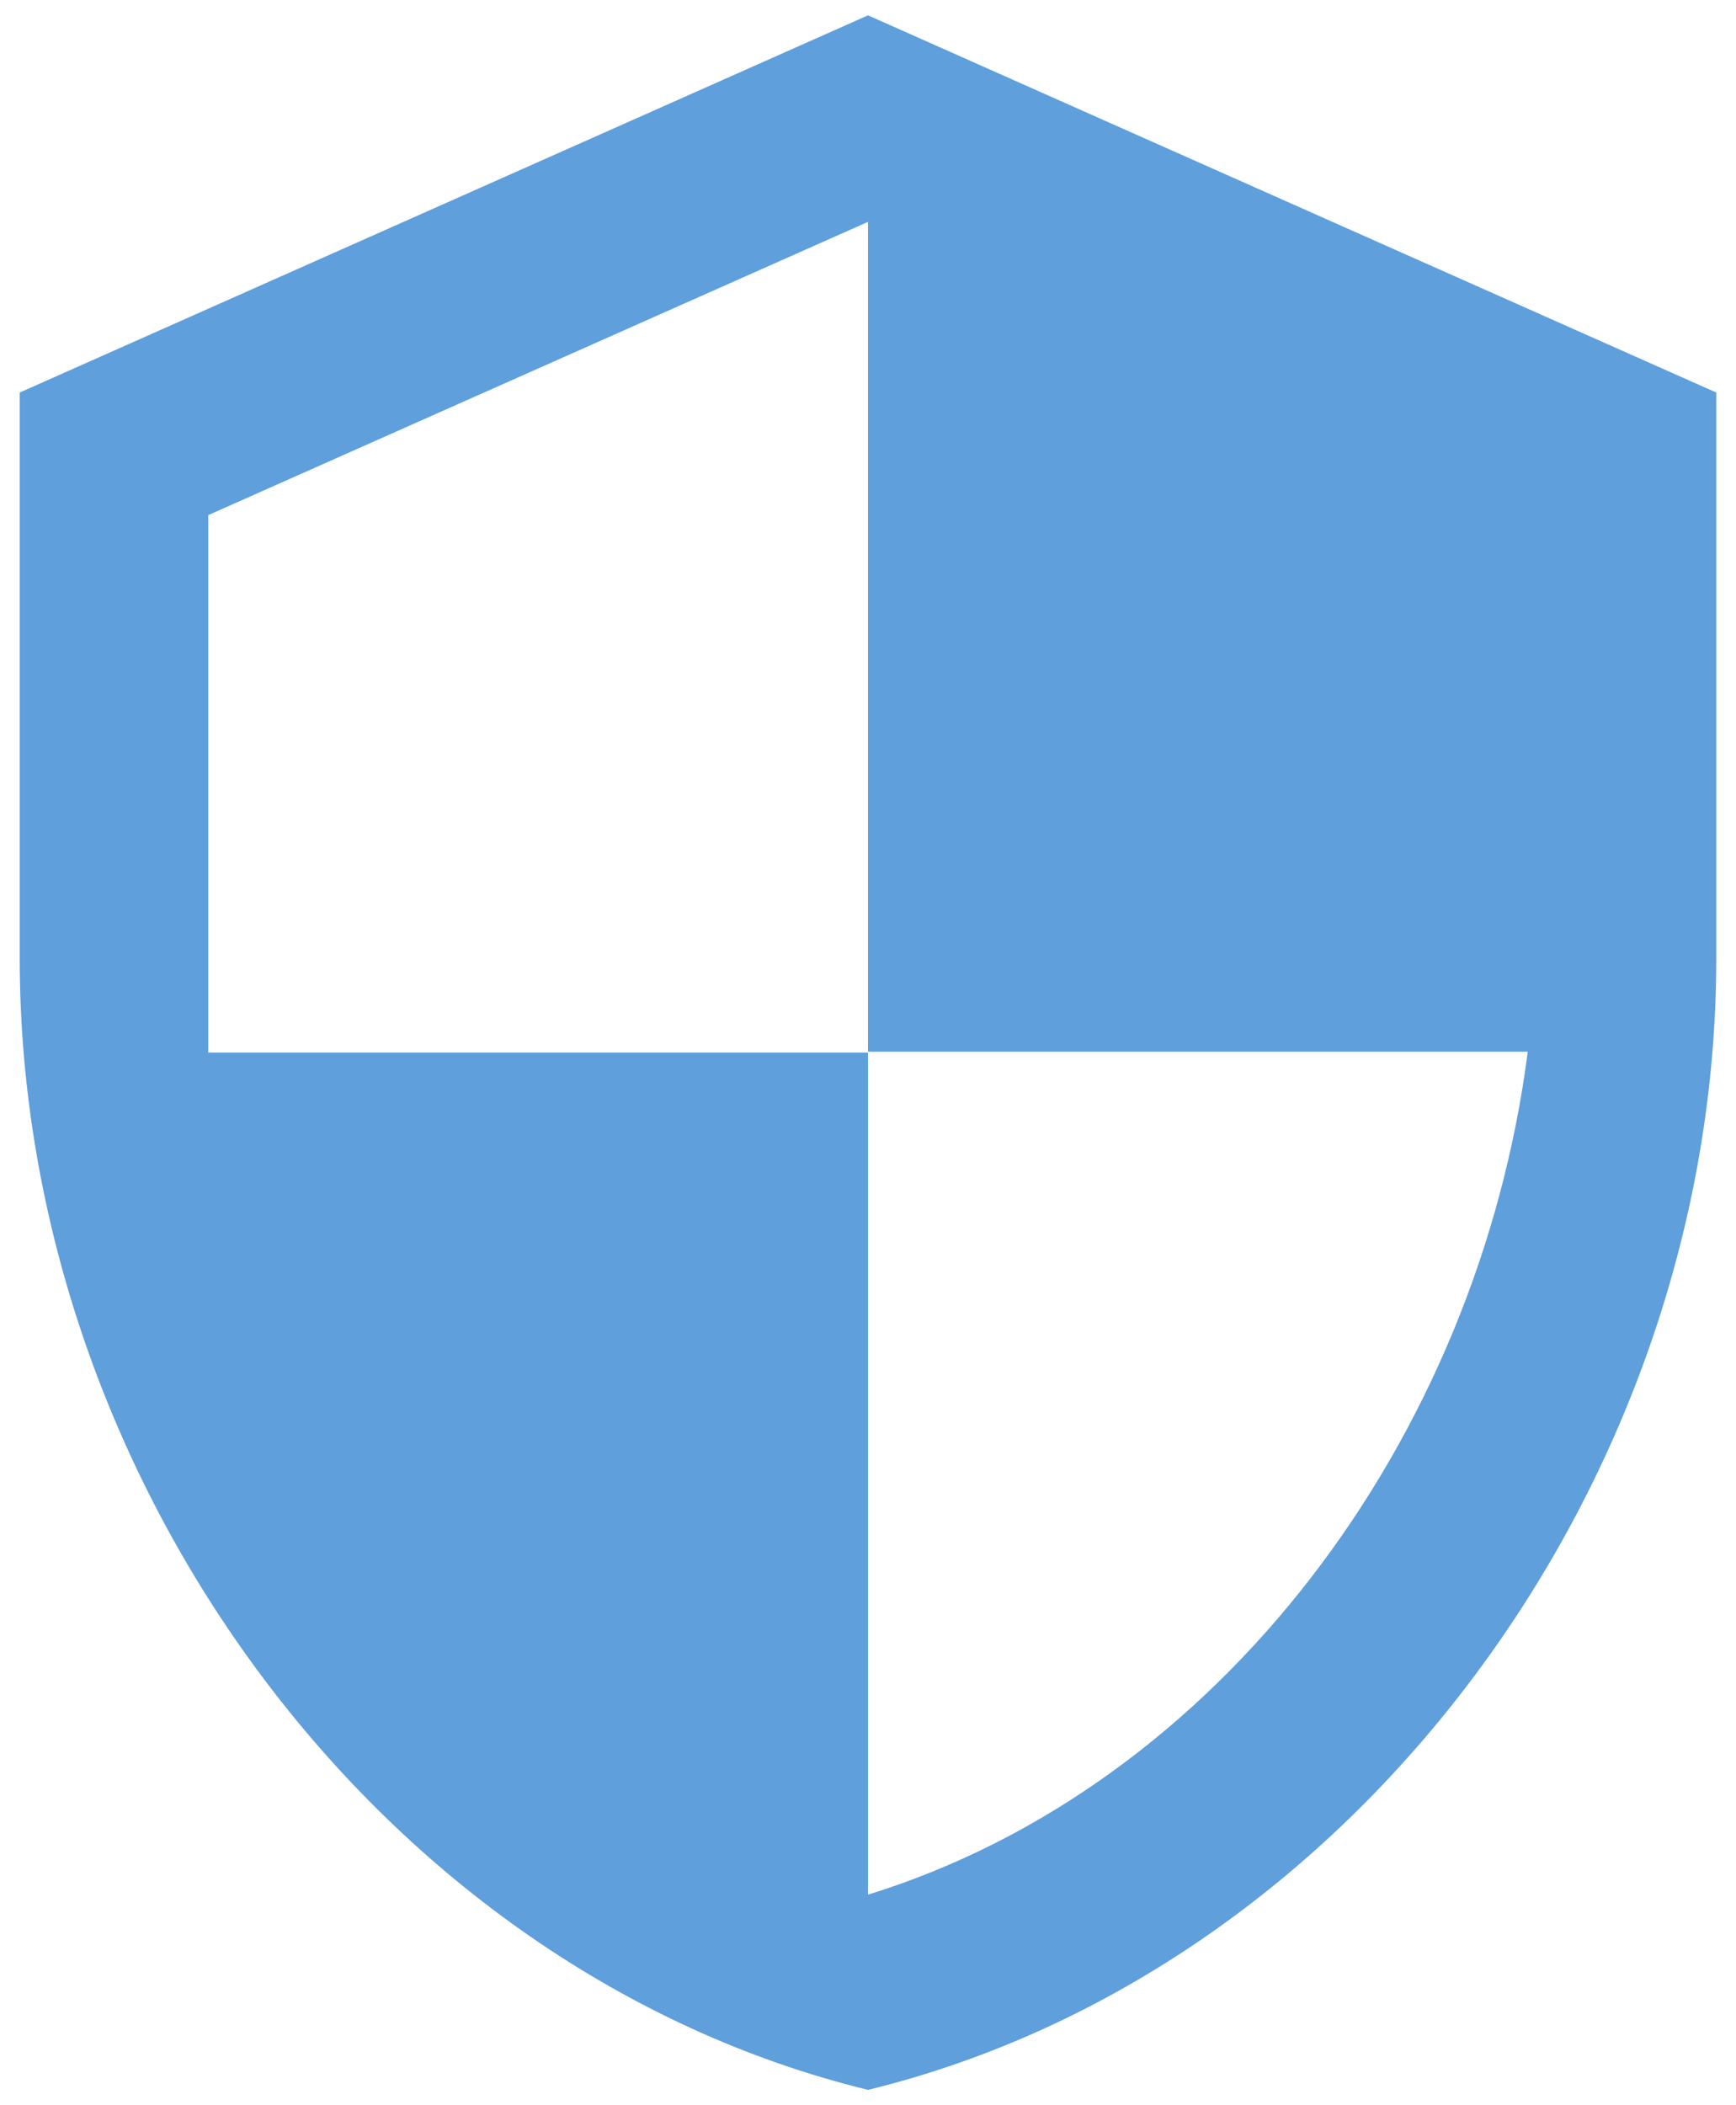 <svg width="66" height="80" viewBox="0 0 66 80" fill="none" xmlns="http://www.w3.org/2000/svg">
<path d="M33 0.583L0.75 14.917V36.417C0.75 56.304 14.51 74.902 33 79.417C51.49 74.902 65.25 56.304 65.25 36.417V14.917L33 0.583ZM33 39.964H58.083C56.184 54.727 46.33 67.878 33 71.999V40H7.917V19.575L33 8.431V39.964Z" fill="#5E9FDC"/>
</svg>
